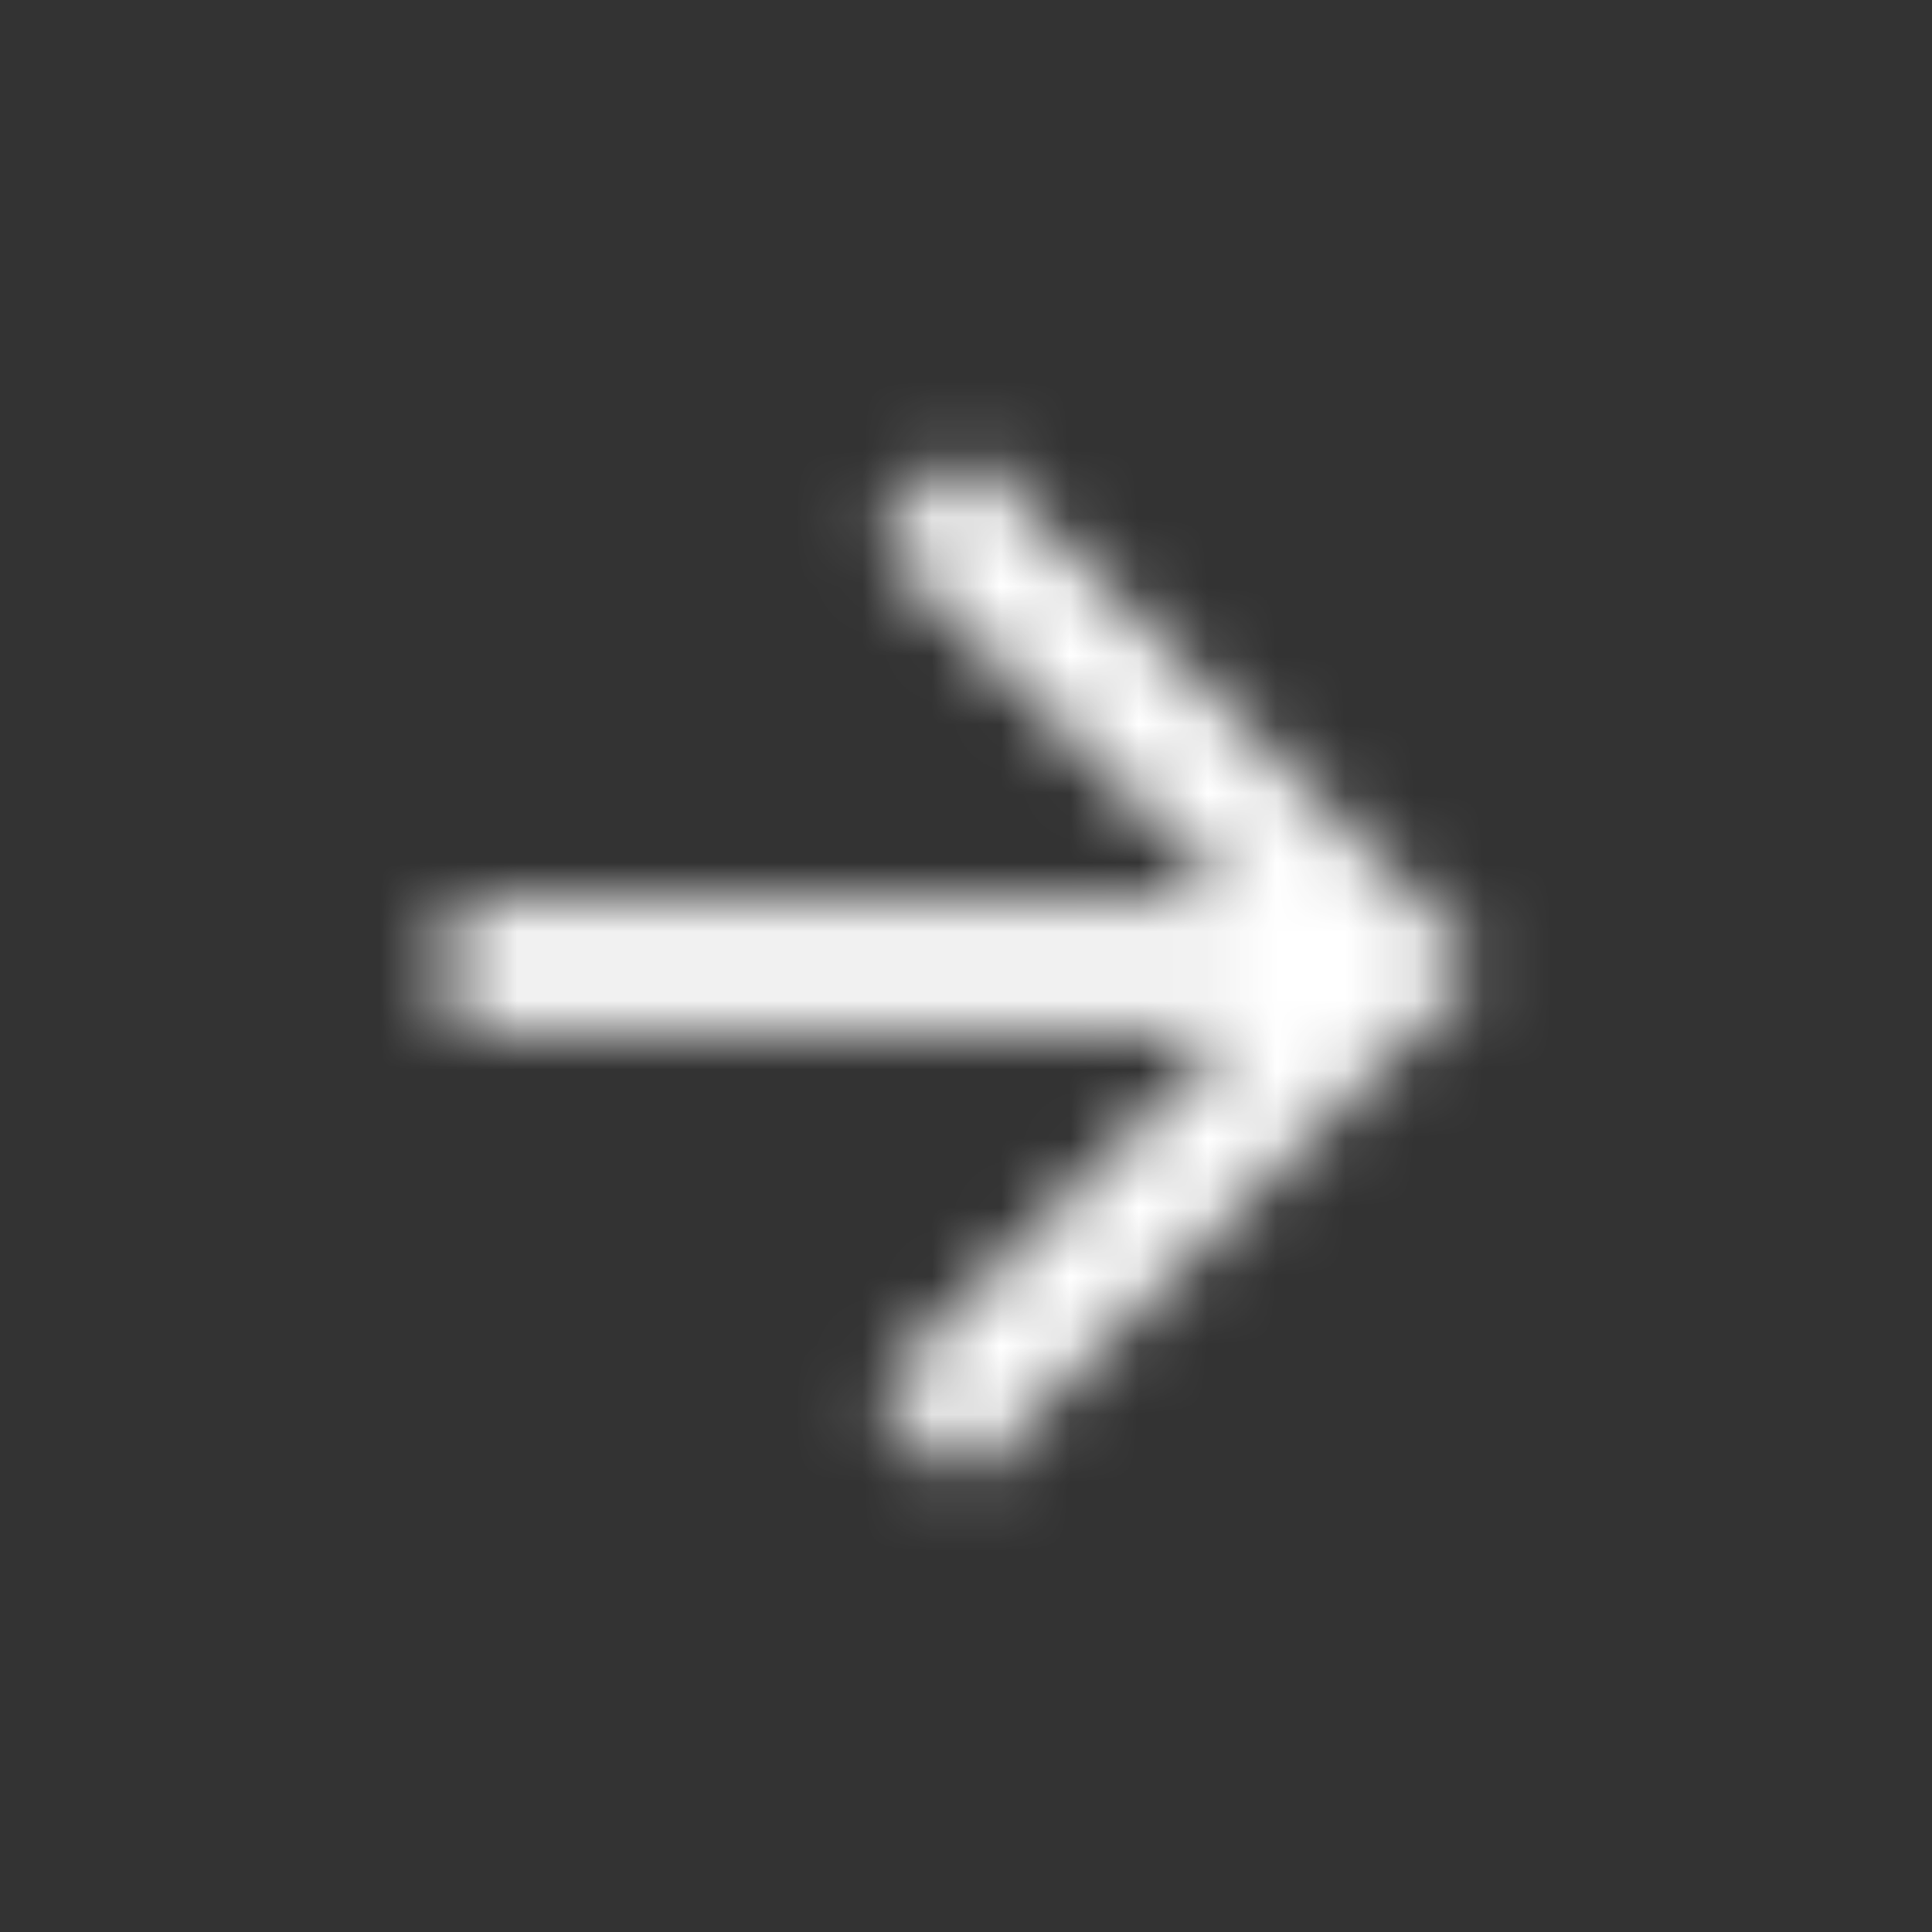 <svg width="28" height="28" viewBox="0 0 28 28" fill="none" xmlns="http://www.w3.org/2000/svg">
<rect x="0" y="0" width="28" height="28" fill="#333333" stroke="none"/>
<mask id="mask0" mask-type="alpha" maskUnits="userSpaceOnUse" x="6" y="6" width="16" height="16">
<path fill-rule="evenodd" clip-rule="evenodd" d="M14 6.533L12.684 7.849L17.892 13.067H6.533V14.933H17.892L12.684 20.151L14 21.467L21.466 14L14 6.533Z" fill="white"/>
</mask>
<g mask="url(#mask0)">
<rect x="1.866" y="1.867" width="24.267" height="24.267" fill="white"/>
</g>
</svg>
